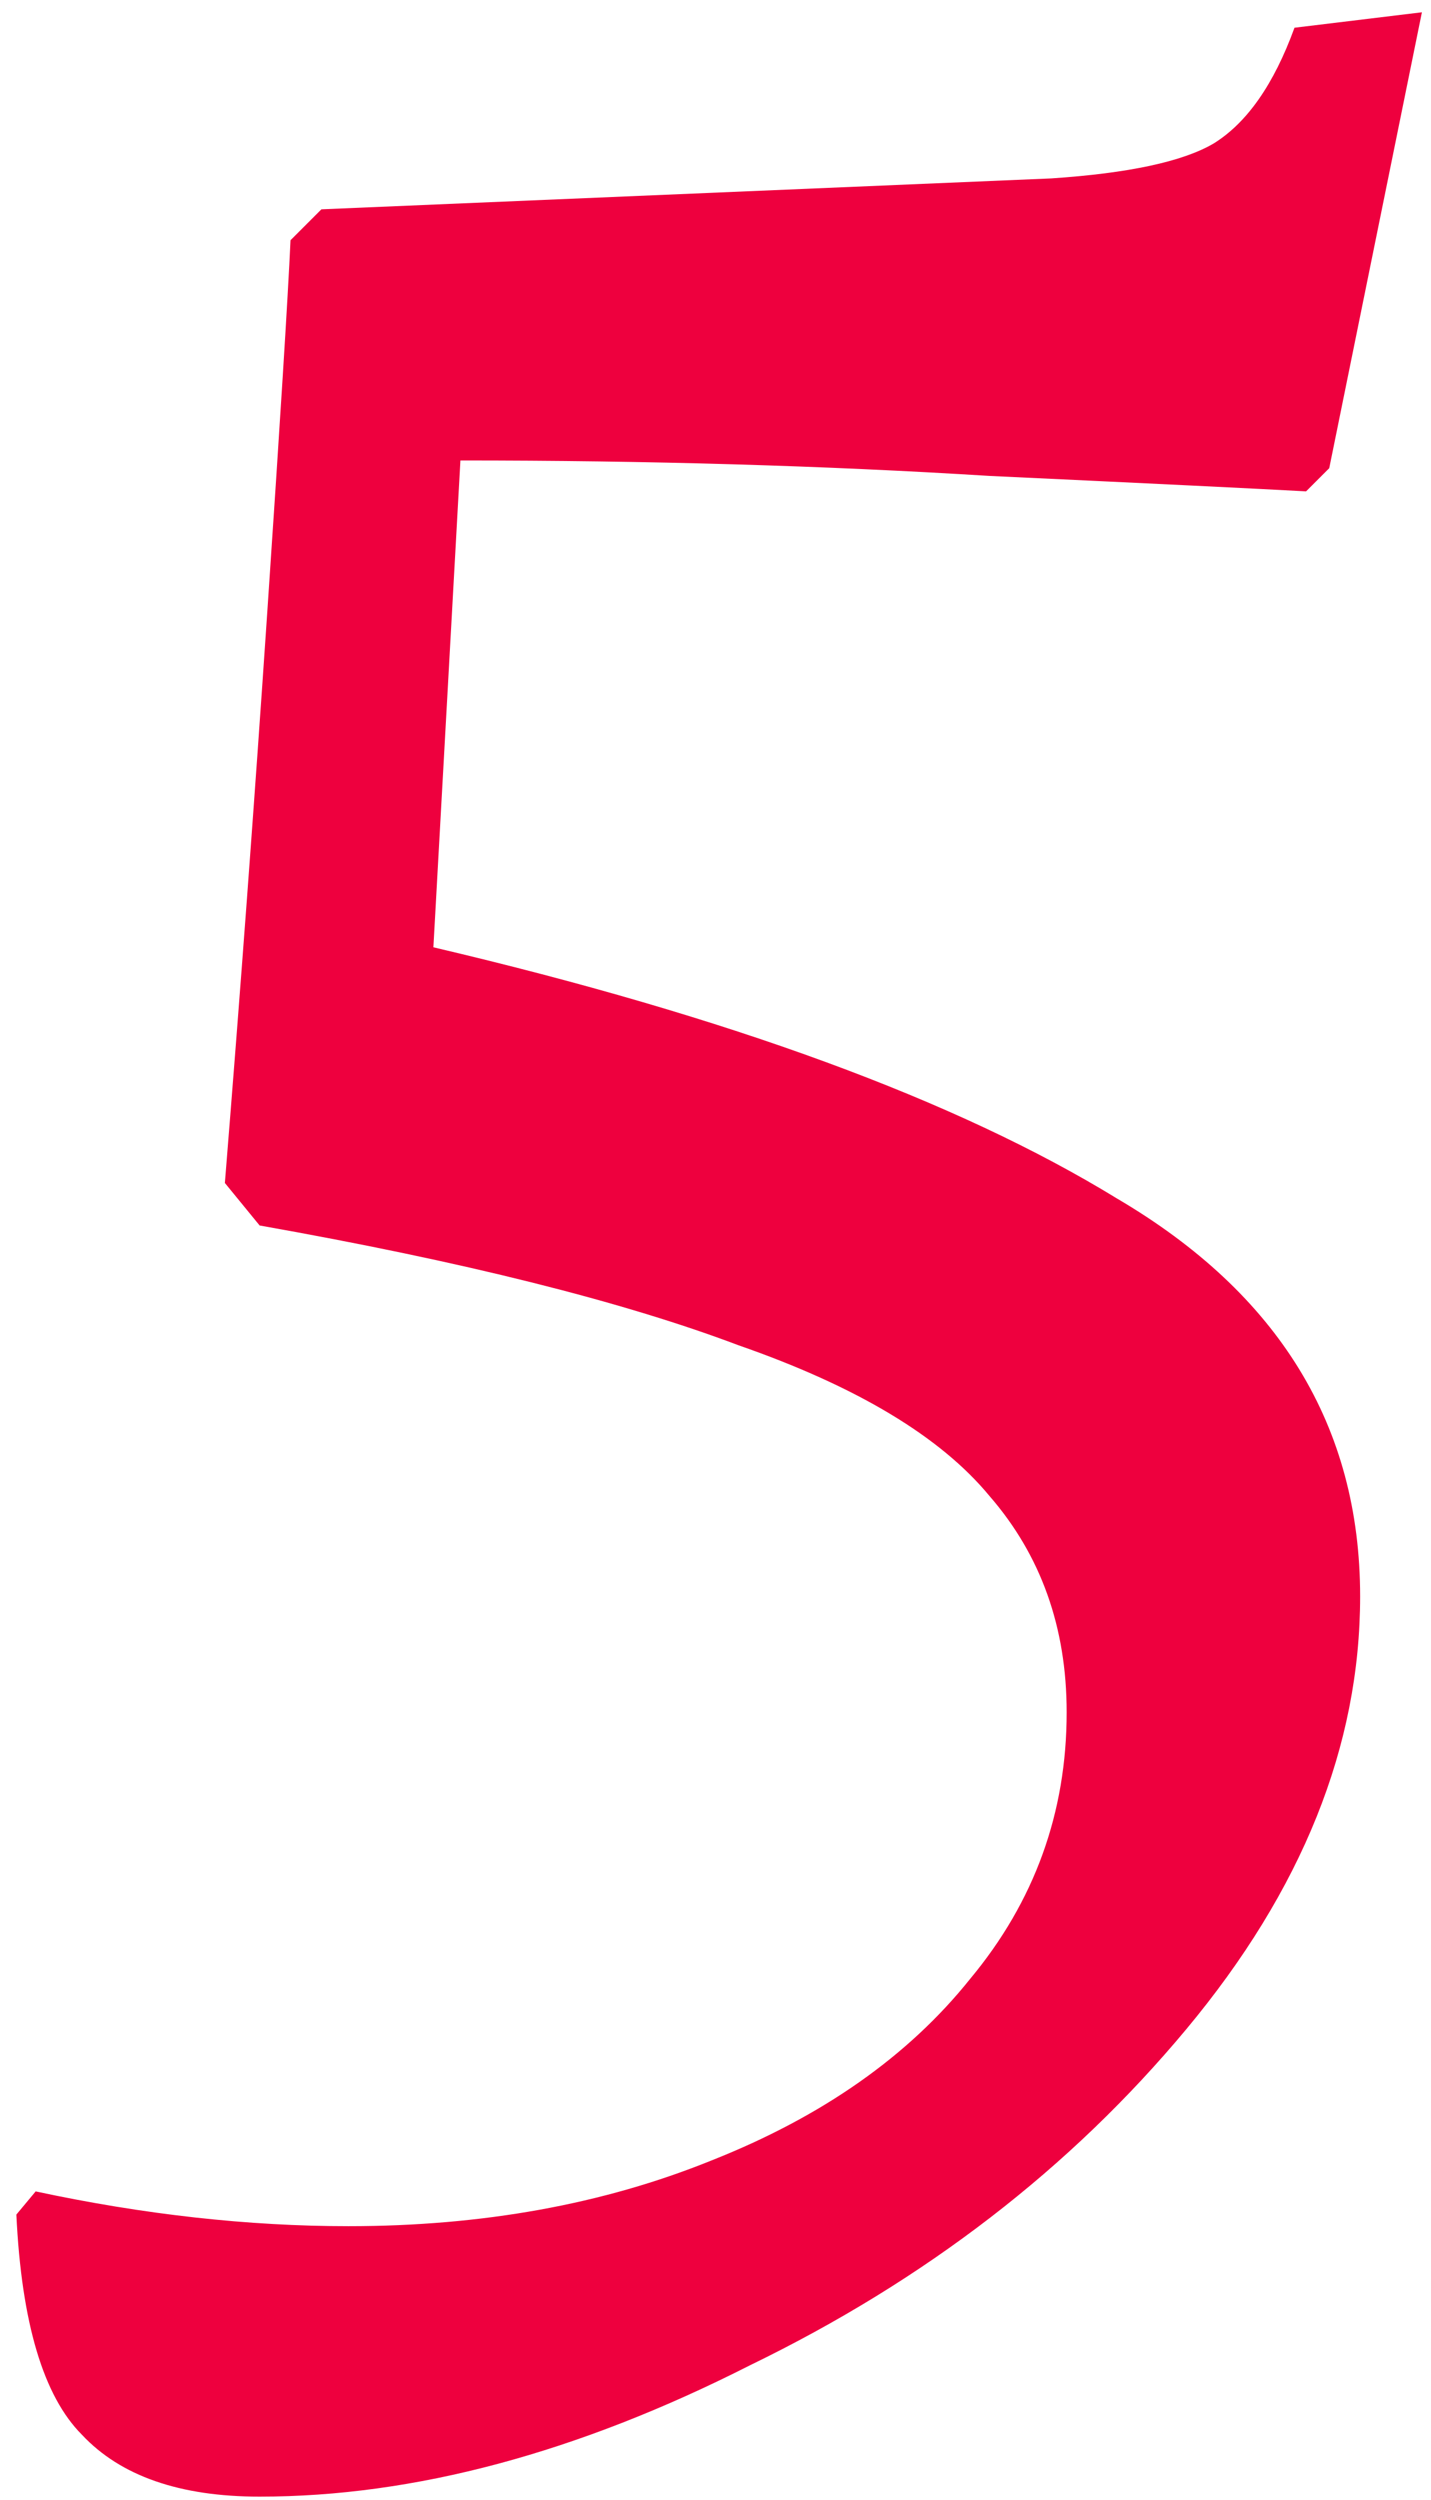 <?xml version="1.0" encoding="UTF-8"?> <svg xmlns="http://www.w3.org/2000/svg" width="63" height="110" viewBox="0 0 63 110" fill="none"> <path d="M11.43 109.85C7.917 109.85 5.31 108.943 3.61 107.13C1.91 105.43 0.947 102.2 0.72 97.44L1.57 96.42C6.33 97.44 10.92 97.95 15.34 97.95C21.233 97.95 26.56 96.987 31.32 95.06C36.193 93.133 39.99 90.47 42.71 87.07C45.543 83.67 46.96 79.76 46.96 75.34C46.96 71.6 45.827 68.427 43.56 65.82C41.407 63.213 37.723 61.003 32.51 59.19C27.41 57.263 20.383 55.507 11.43 53.92L9.9 52.05C10.58 43.663 11.203 35.277 11.77 26.89C12.337 18.503 12.677 13.063 12.79 10.57L14.15 9.21L46.28 7.85C49.68 7.623 52.06 7.113 53.42 6.32C54.893 5.413 56.083 3.713 56.99 1.22L62.6 0.54L58.52 20.6L57.5 21.62C55.46 21.507 50.813 21.28 43.56 20.94C36.307 20.487 28.543 20.26 20.27 20.26L19.08 41.68C32.113 44.74 42.143 48.423 49.17 52.73C56.31 56.923 59.88 62.76 59.88 70.24C59.88 76.813 57.33 83.16 52.23 89.28C47.13 95.4 40.727 100.33 33.02 104.07C25.427 107.923 18.23 109.85 11.43 109.85Z" fill="#EE003E"></path> </svg> 